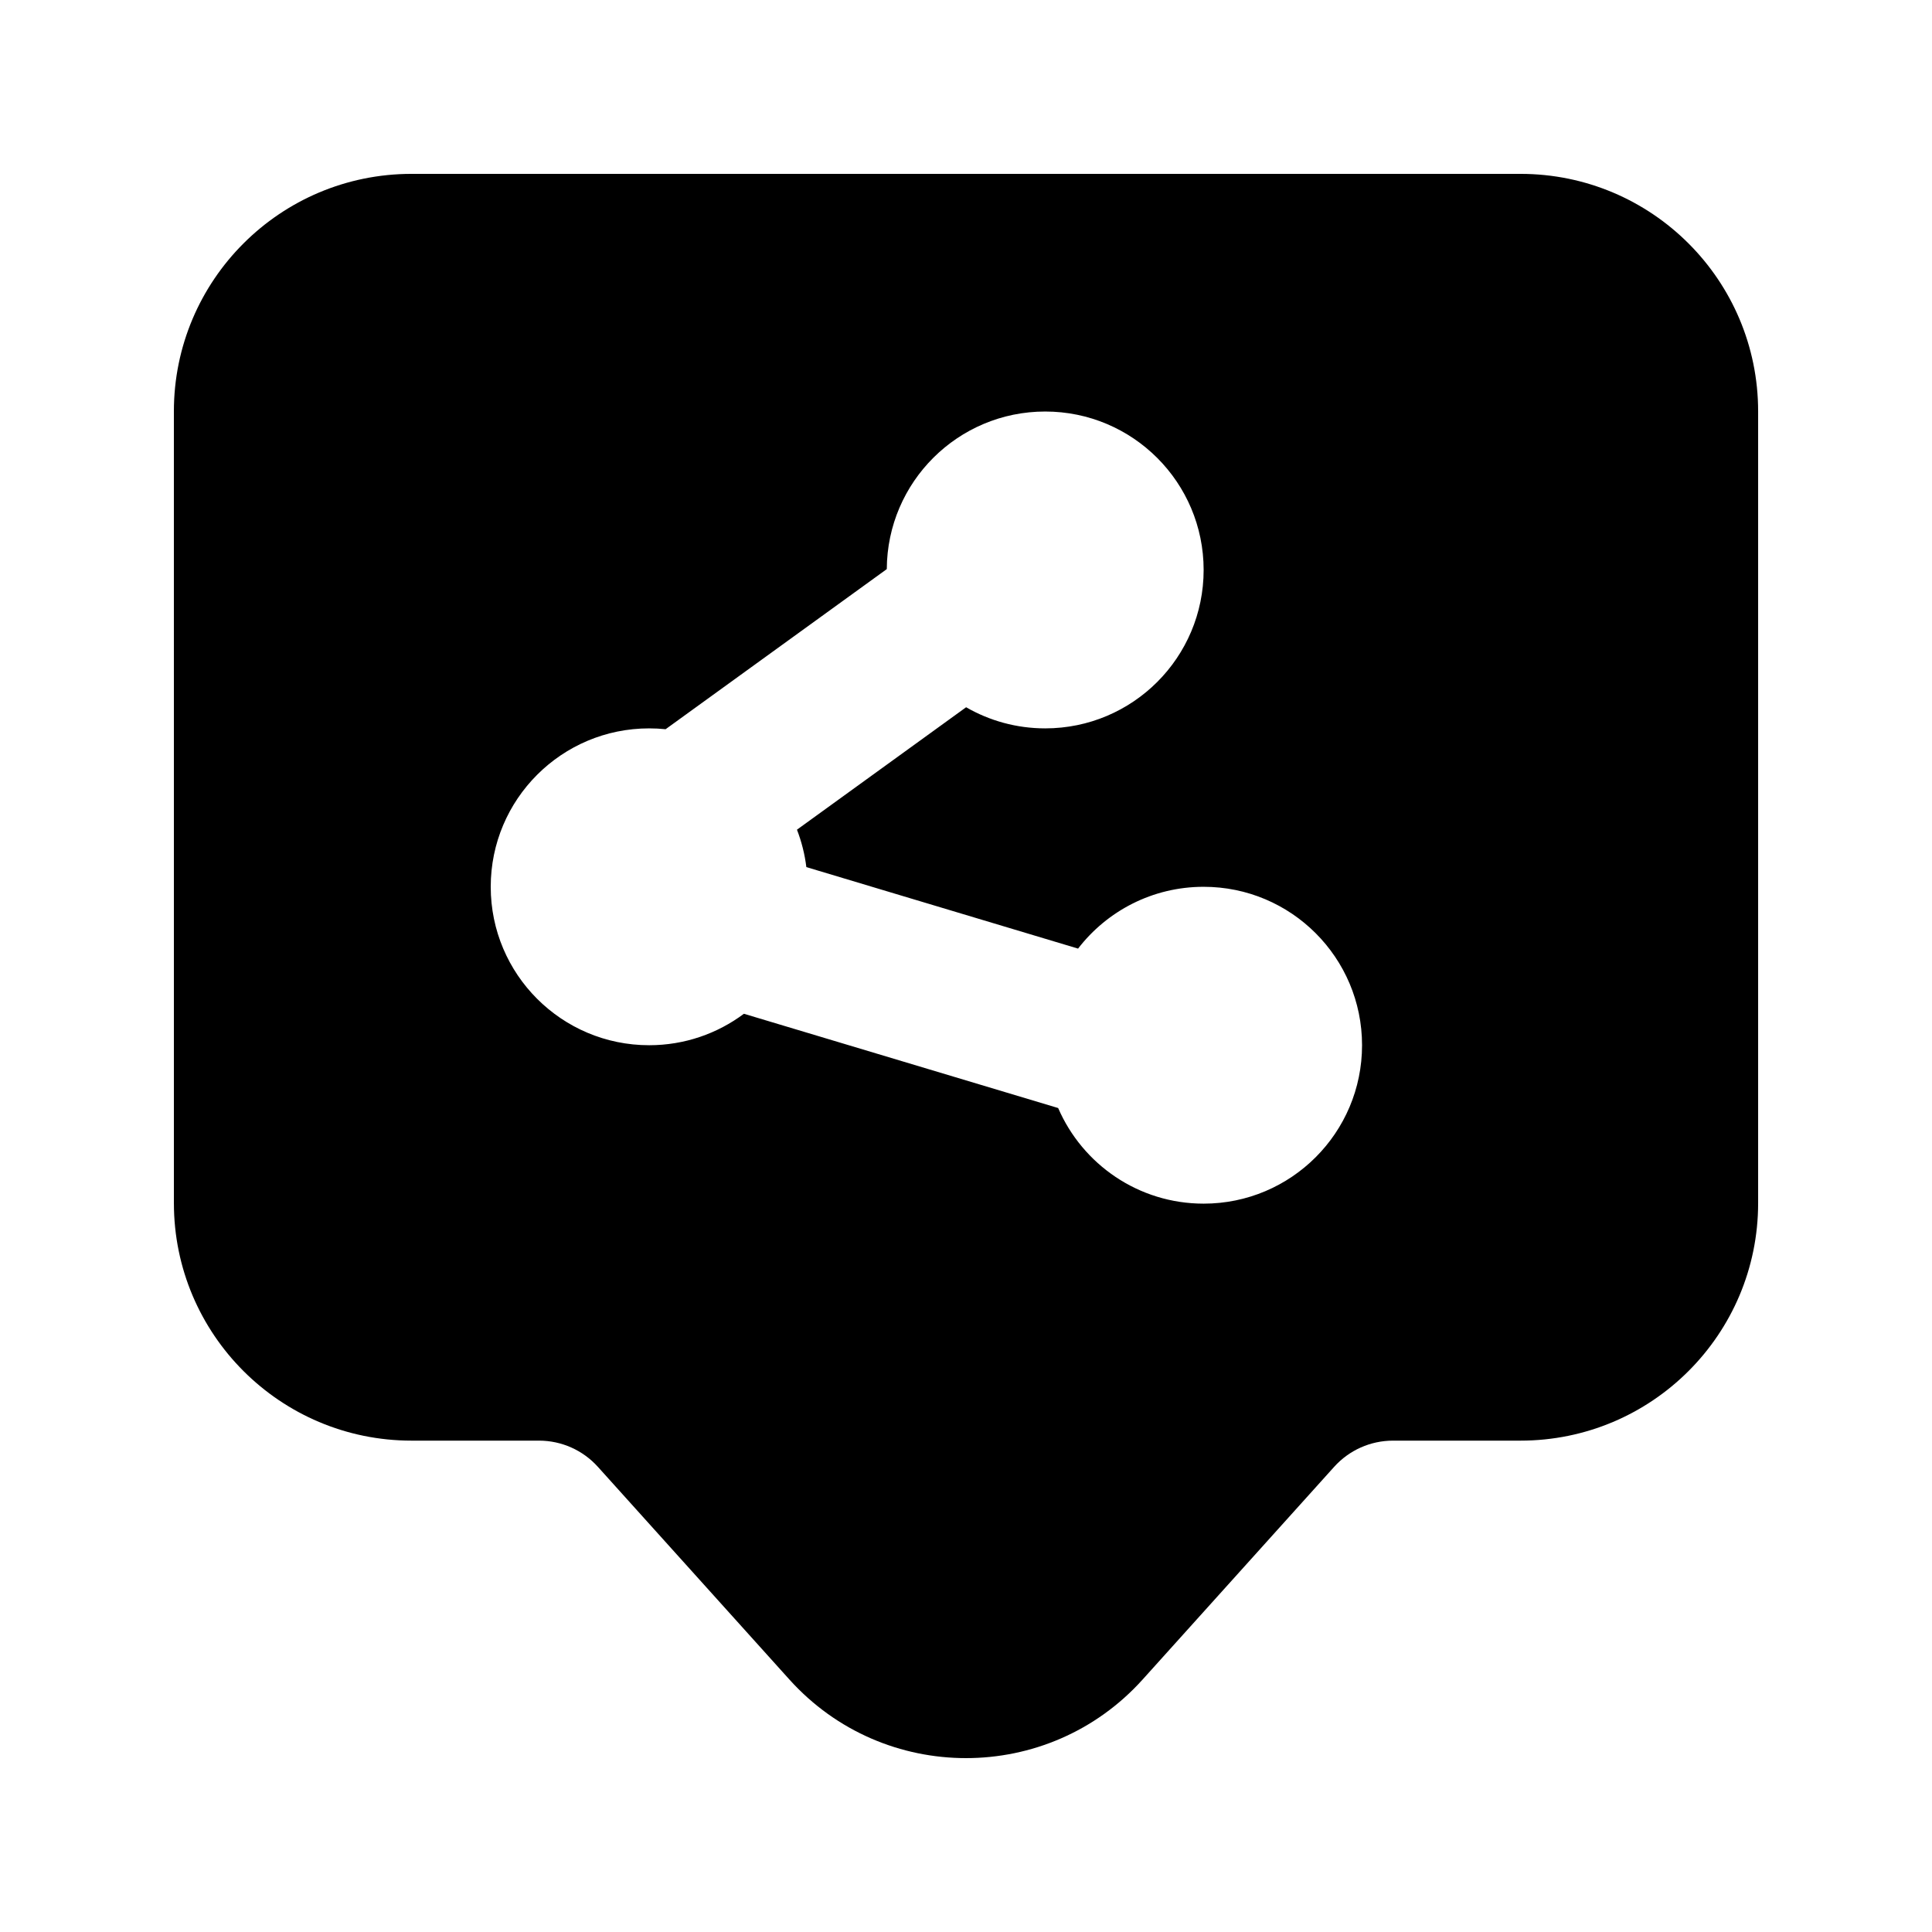 <?xml version="1.0" encoding="UTF-8"?>
<!-- Uploaded to: ICON Repo, www.iconrepo.com, Generator: ICON Repo Mixer Tools -->
<svg fill="#000000" width="800px" height="800px" version="1.1" viewBox="144 144 512 512" xmlns="http://www.w3.org/2000/svg">
 <path d="m190.08 253.03c0-34.781 28.207-62.953 62.977-62.953h293.89c34.77 0 62.977 28.172 62.977 62.953v209.8c0 34.781-28.207 62.953-62.977 62.953h-33.781c-5.957 0-11.629 2.527-15.605 6.949l-50.75 56.355c-25.016 27.777-68.598 27.777-93.613 0l-50.75-56.355c-3.977-4.422-9.648-6.949-15.605-6.949h-33.781c-34.77 0-62.977-28.172-62.977-62.953zm239.62 142.36c7.676-9.961 19.727-16.379 33.277-16.379 23.188 0 41.98 18.797 41.98 41.984s-18.793 41.984-41.98 41.984c-17.273 0-32.109-10.434-38.555-25.34l-83.277-24.98c-7.004 5.234-15.699 8.336-25.113 8.336-23.188 0-41.984-18.797-41.984-41.984s18.797-41.984 41.984-41.984c1.473 0 2.926 0.074 4.359 0.223l58.617-42.43c0.121-23.086 18.871-41.762 41.984-41.762 23.188 0 41.984 18.797 41.984 41.984s-18.797 41.984-41.984 41.984c-7.633 0-14.793-2.039-20.961-5.598l-44.828 32.449c1.215 3.141 2.062 6.461 2.488 9.914z" fill-rule="evenodd"/>
</svg>